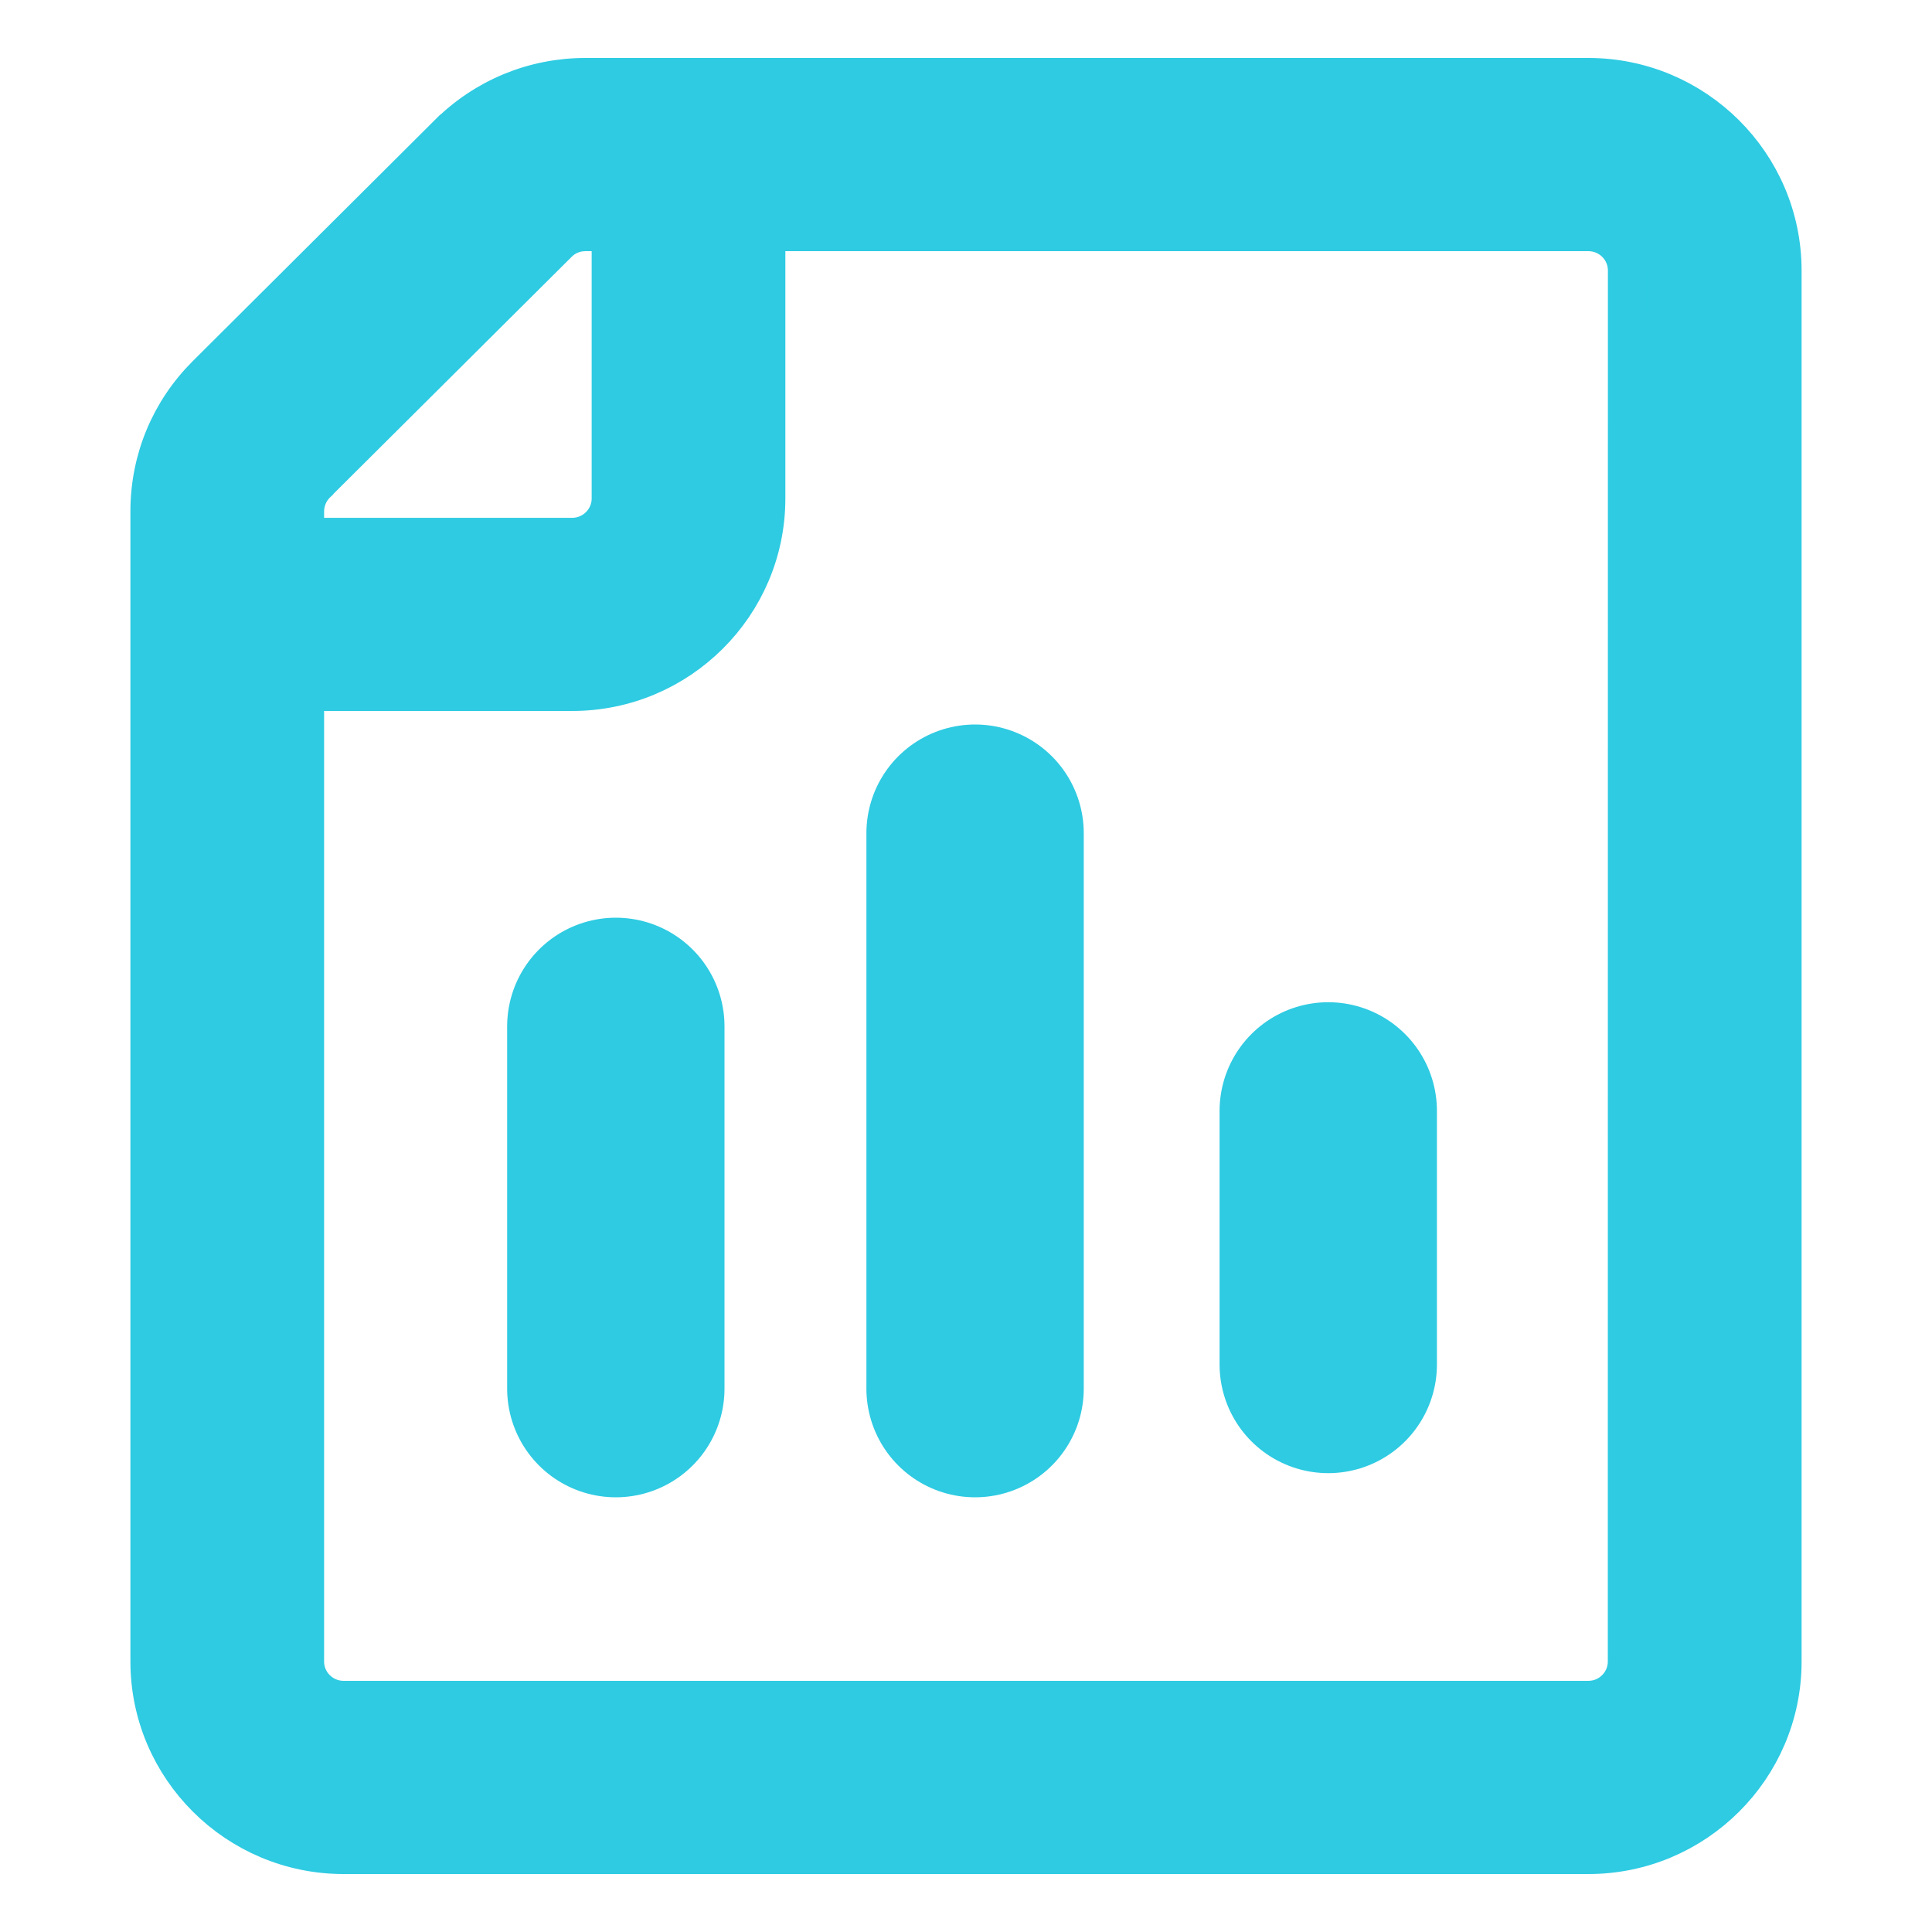<svg width="40" height="40" viewBox="0 0 40 40" fill="none" xmlns="http://www.w3.org/2000/svg">
<path d="M32.884 1.6C35.097 1.6 36.899 3.393 36.9 5.6V34.4C36.9 36.607 35.097 38.4 32.886 38.4H7.114C4.903 38.4 3.1 36.607 3.1 34.4V10.586C3.1 9.518 3.517 8.512 4.276 7.757L9.282 2.771L9.283 2.771C10.042 2.017 11.052 1.6 12.121 1.6H32.884ZM15.86 10.32C15.86 12.527 14.057 14.32 11.846 14.32H6.31V34.4C6.31 34.84 6.669 35.2 7.114 35.2H32.884C33.329 35.2 33.688 34.84 33.688 34.4L33.69 5.6C33.69 5.16 33.331 4.8 32.886 4.8H15.86V10.32ZM12.121 4.8C11.904 4.8 11.703 4.883 11.552 5.035L11.551 5.036L6.563 10L6.561 10.005L6.545 10.02C6.395 10.17 6.31 10.378 6.31 10.586V11.121H11.845C12.29 11.121 12.65 10.761 12.65 10.32V4.8H12.121Z" fill="#2ECBE2" stroke="#2ECBE2" stroke-width="0.8"/>
<line x1="20.188" y1="17.25" x2="20.188" y2="28.75" stroke="#2ECBE2" stroke-width="4.5" stroke-linecap="round"/>
<path d="M27.5 28.25L27.5 23" stroke="#2ECBE2" stroke-width="4.5" stroke-linecap="round"/>
<line x1="12.75" y1="21.25" x2="12.75" y2="28.75" stroke="#2ECBE2" stroke-width="4.5" stroke-linecap="round"/>
</svg>
